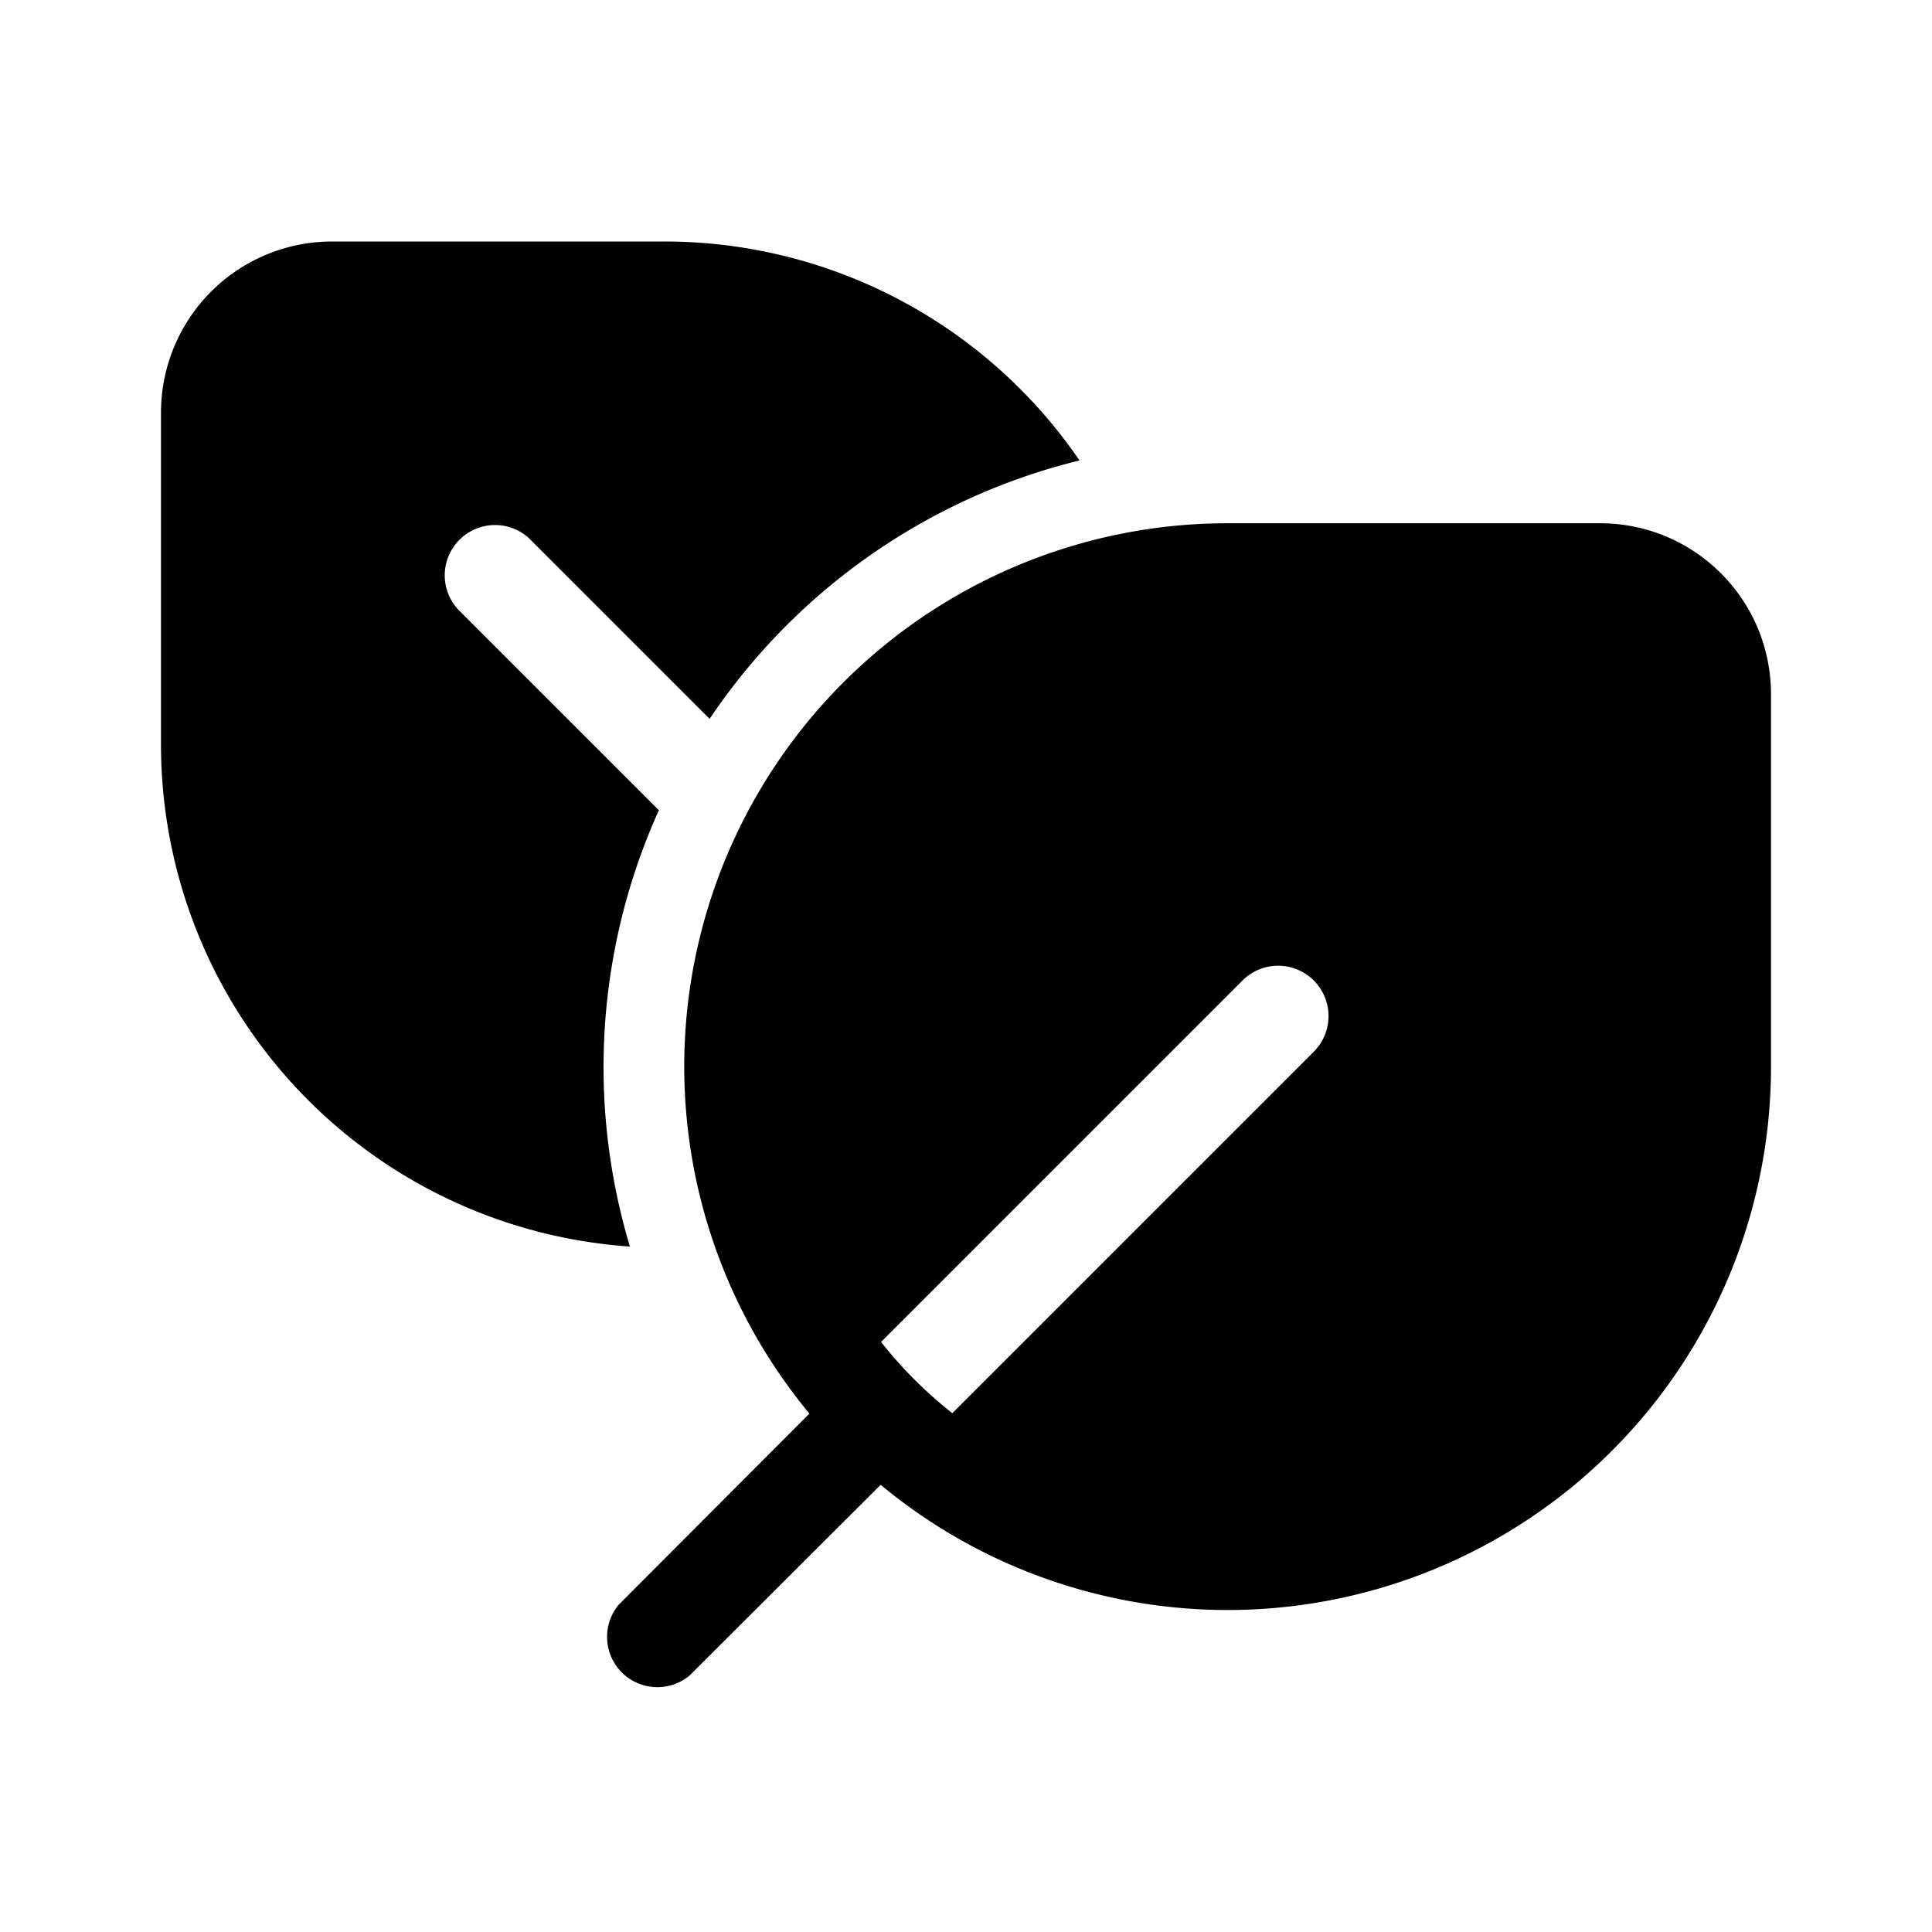 <svg fill="currentColor" viewBox="0 0 48 48"><path d="M26.82 11.44A12.49 12.49 0 0 0 16.5 6H8.25A4.25 4.25 0 0 0 4 10.25v8.25a12.5 12.5 0 0 0 11.65 12.47 15.5 15.5 0 0 1 .72-10.84l-5-5a1.25 1.25 0 0 1 1.76-1.77l4.5 4.5a15.52 15.52 0 0 1 9.19-6.42Zm-4.93 21.9c.52.66 1.11 1.25 1.77 1.77l8.98-8.98a1.25 1.25 0 0 0-1.77-1.77l-8.98 8.98Zm-6.52 6.53 4.74-4.75A13.5 13.5 0 0 1 30.5 13h9.25C42.1 13 44 14.9 44 17.25v9.25a13.5 13.5 0 0 1-22.12 10.39l-4.75 4.74a1.25 1.25 0 0 1-1.76-1.76Z"/></svg>